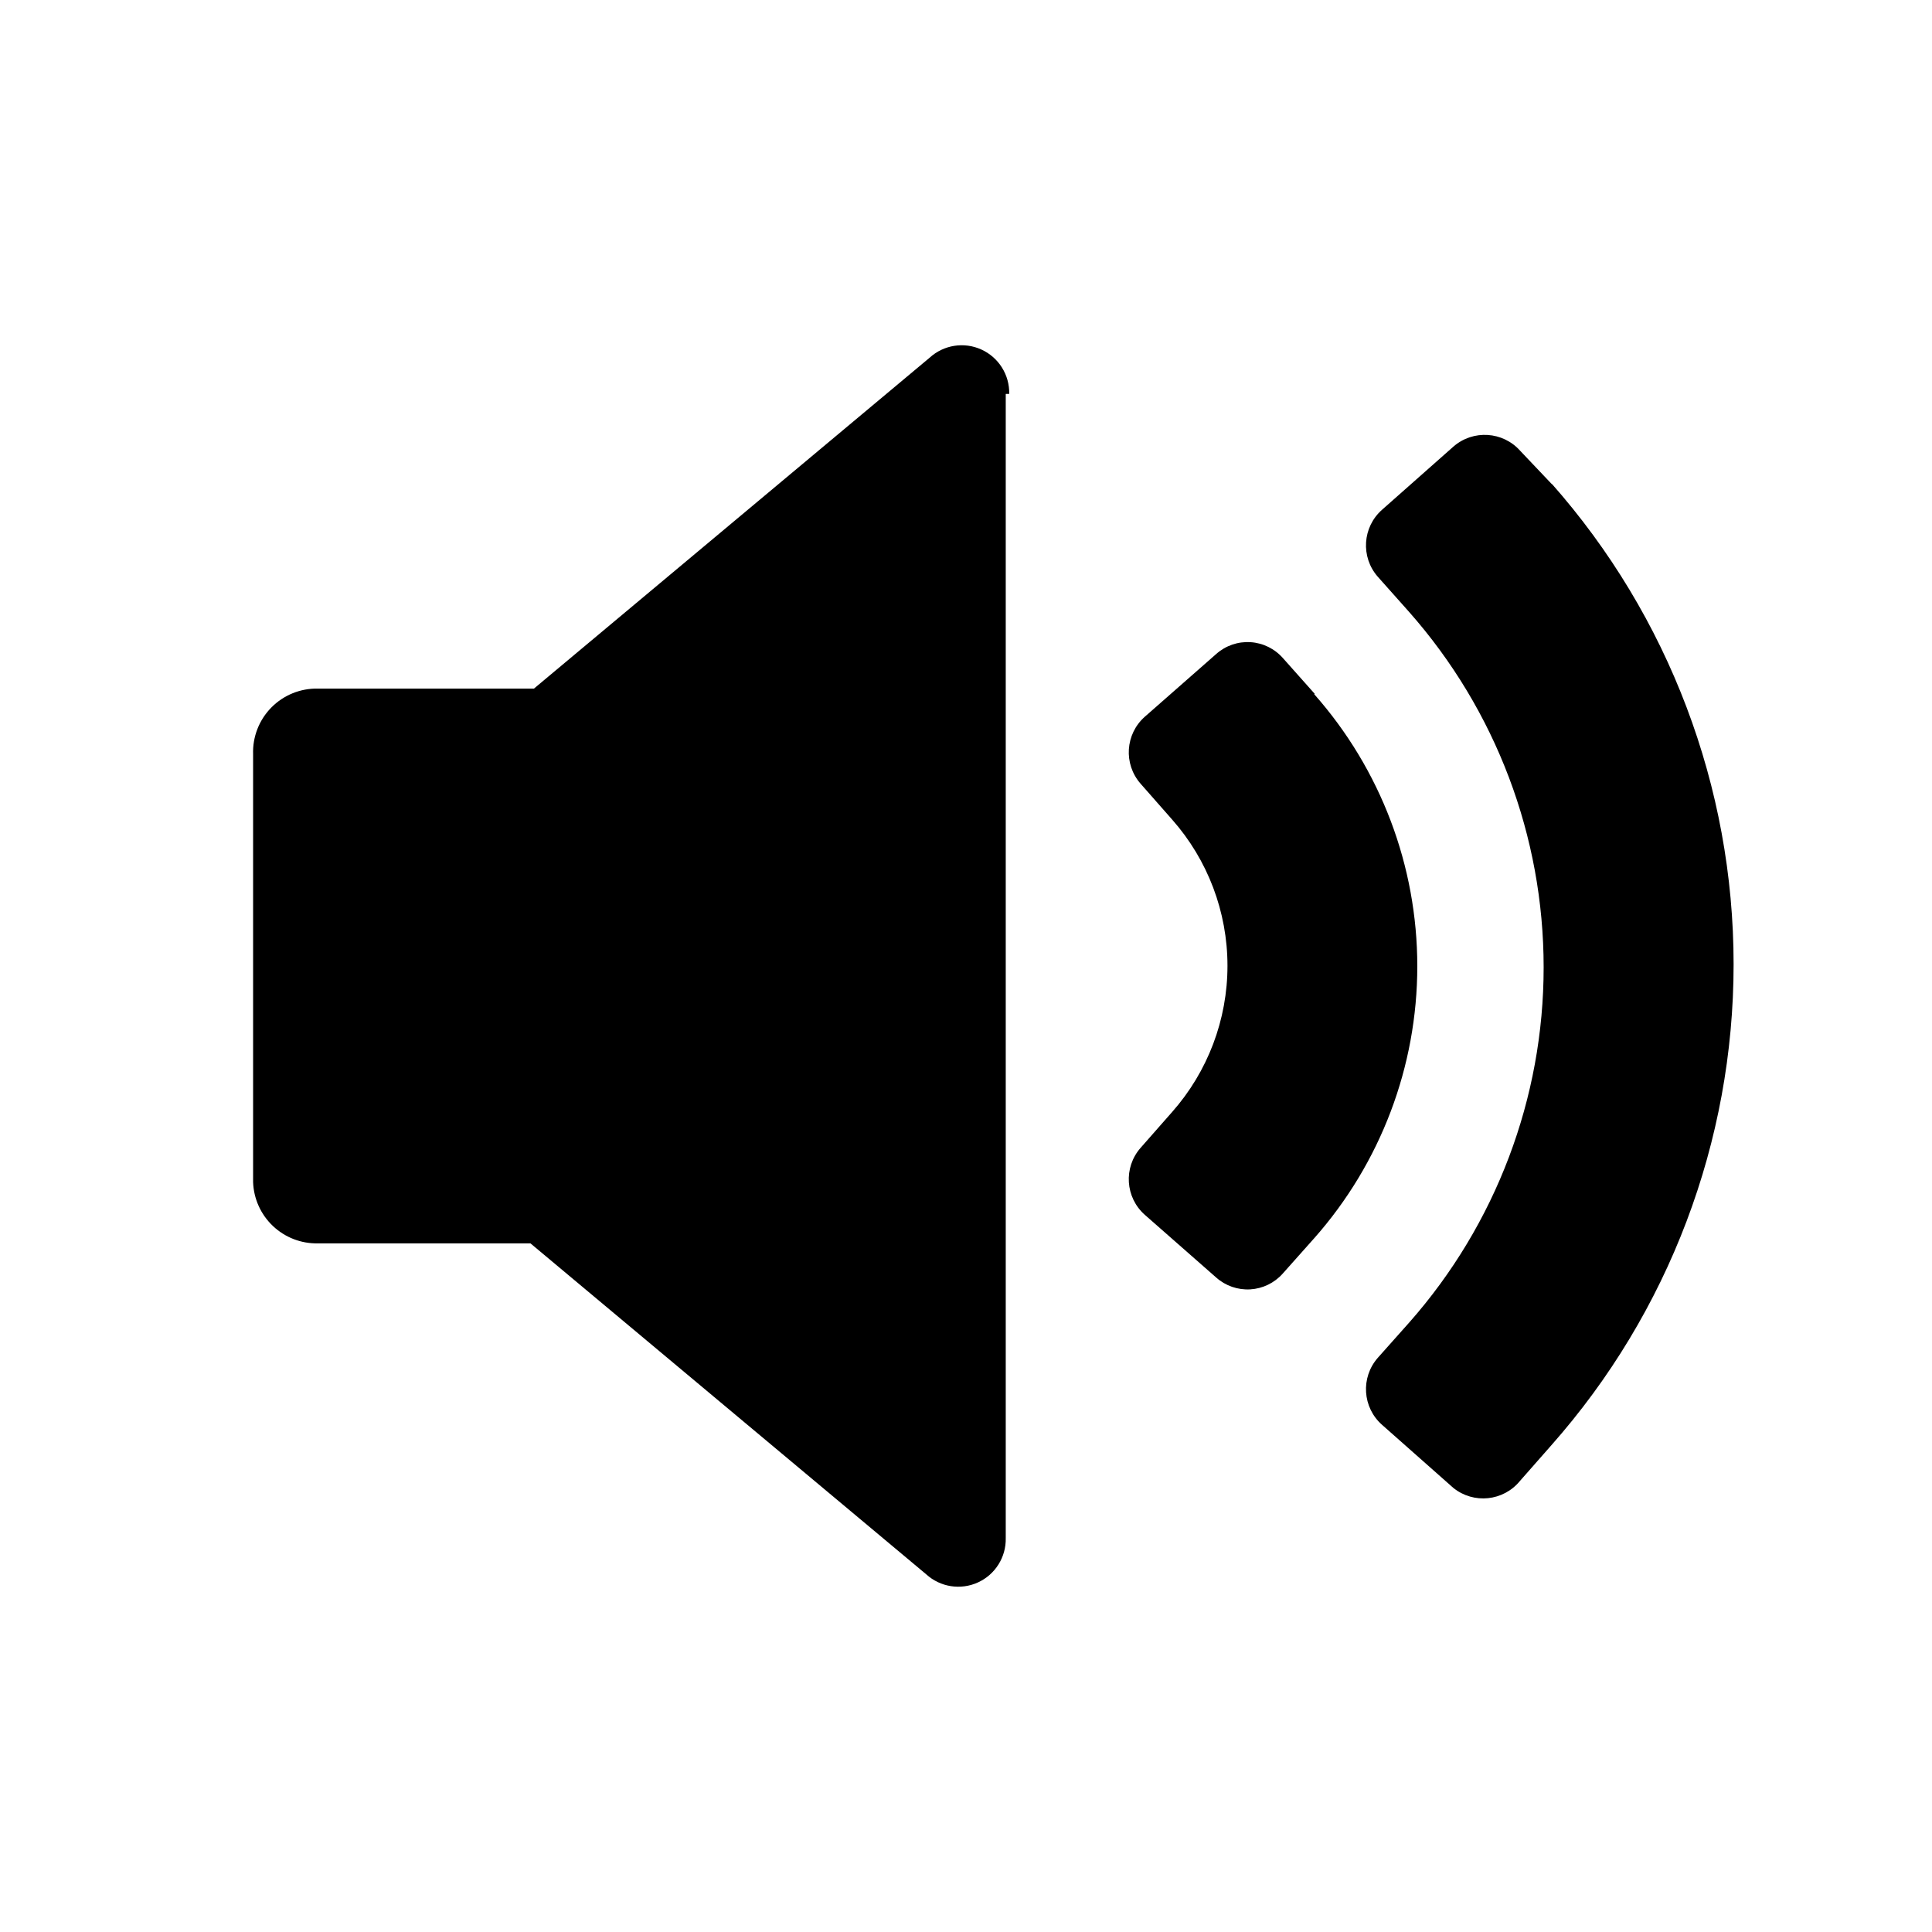 <?xml version="1.0" encoding="UTF-8"?>
<!-- Uploaded to: SVG Repo, www.svgrepo.com, Generator: SVG Repo Mixer Tools -->
<svg fill="#000000" width="800px" height="800px" version="1.1" viewBox="144 144 512 512" xmlns="http://www.w3.org/2000/svg">
 <path d="m555.38 272.44-8.473-8.93c-4.59-5.207-12.527-5.719-17.75-1.145l-18.895 16.719h0.004c-5.207 4.59-5.719 12.523-1.148 17.746l8.359 9.391c22.941 25.984 35.605 59.457 35.605 94.121s-12.664 68.133-35.605 94.117l-8.359 9.391c-4.57 5.223-4.059 13.16 1.148 17.75l18.895 16.719-0.004-0.004c5.387 4.332 13.254 3.512 17.633-1.832l8.359-9.504c31.102-35.164 48.273-80.492 48.273-127.44 0-46.945-17.172-92.273-48.273-127.44zm-62.977 55.418-8.359-9.391v0.004c-2.188-2.527-5.297-4.074-8.633-4.289-3.336-0.215-6.621 0.918-9.113 3.144l-18.895 16.602c-5.207 4.59-5.719 12.527-1.145 17.75l8.359 9.504c9.457 10.695 14.676 24.48 14.676 38.758s-5.219 28.062-14.676 38.758l-8.359 9.504c-4.574 5.223-4.062 13.16 1.145 17.75l18.895 16.602c2.473 2.203 5.723 3.332 9.027 3.141 3.309-0.195 6.402-1.695 8.605-4.172l8.359-9.391v0.004c17.594-19.891 27.309-45.527 27.309-72.082 0-26.555-9.715-52.191-27.309-72.078zm-81.871-79.461v303.2c0.121 5.043-2.773 9.668-7.359 11.762s-9.98 1.25-13.707-2.141l-104.88-87.707-56.336-0.004c-4.426 0.094-8.711-1.559-11.926-4.606-3.215-3.043-5.102-7.231-5.25-11.652v-113.36c-0.16-4.621 1.594-9.105 4.84-12.398 3.25-3.289 7.711-5.102 12.336-5.004h57.25l104.88-87.707c3.731-3.394 9.121-4.238 13.707-2.144 4.59 2.094 7.484 6.723 7.363 11.762z"/>
</svg>